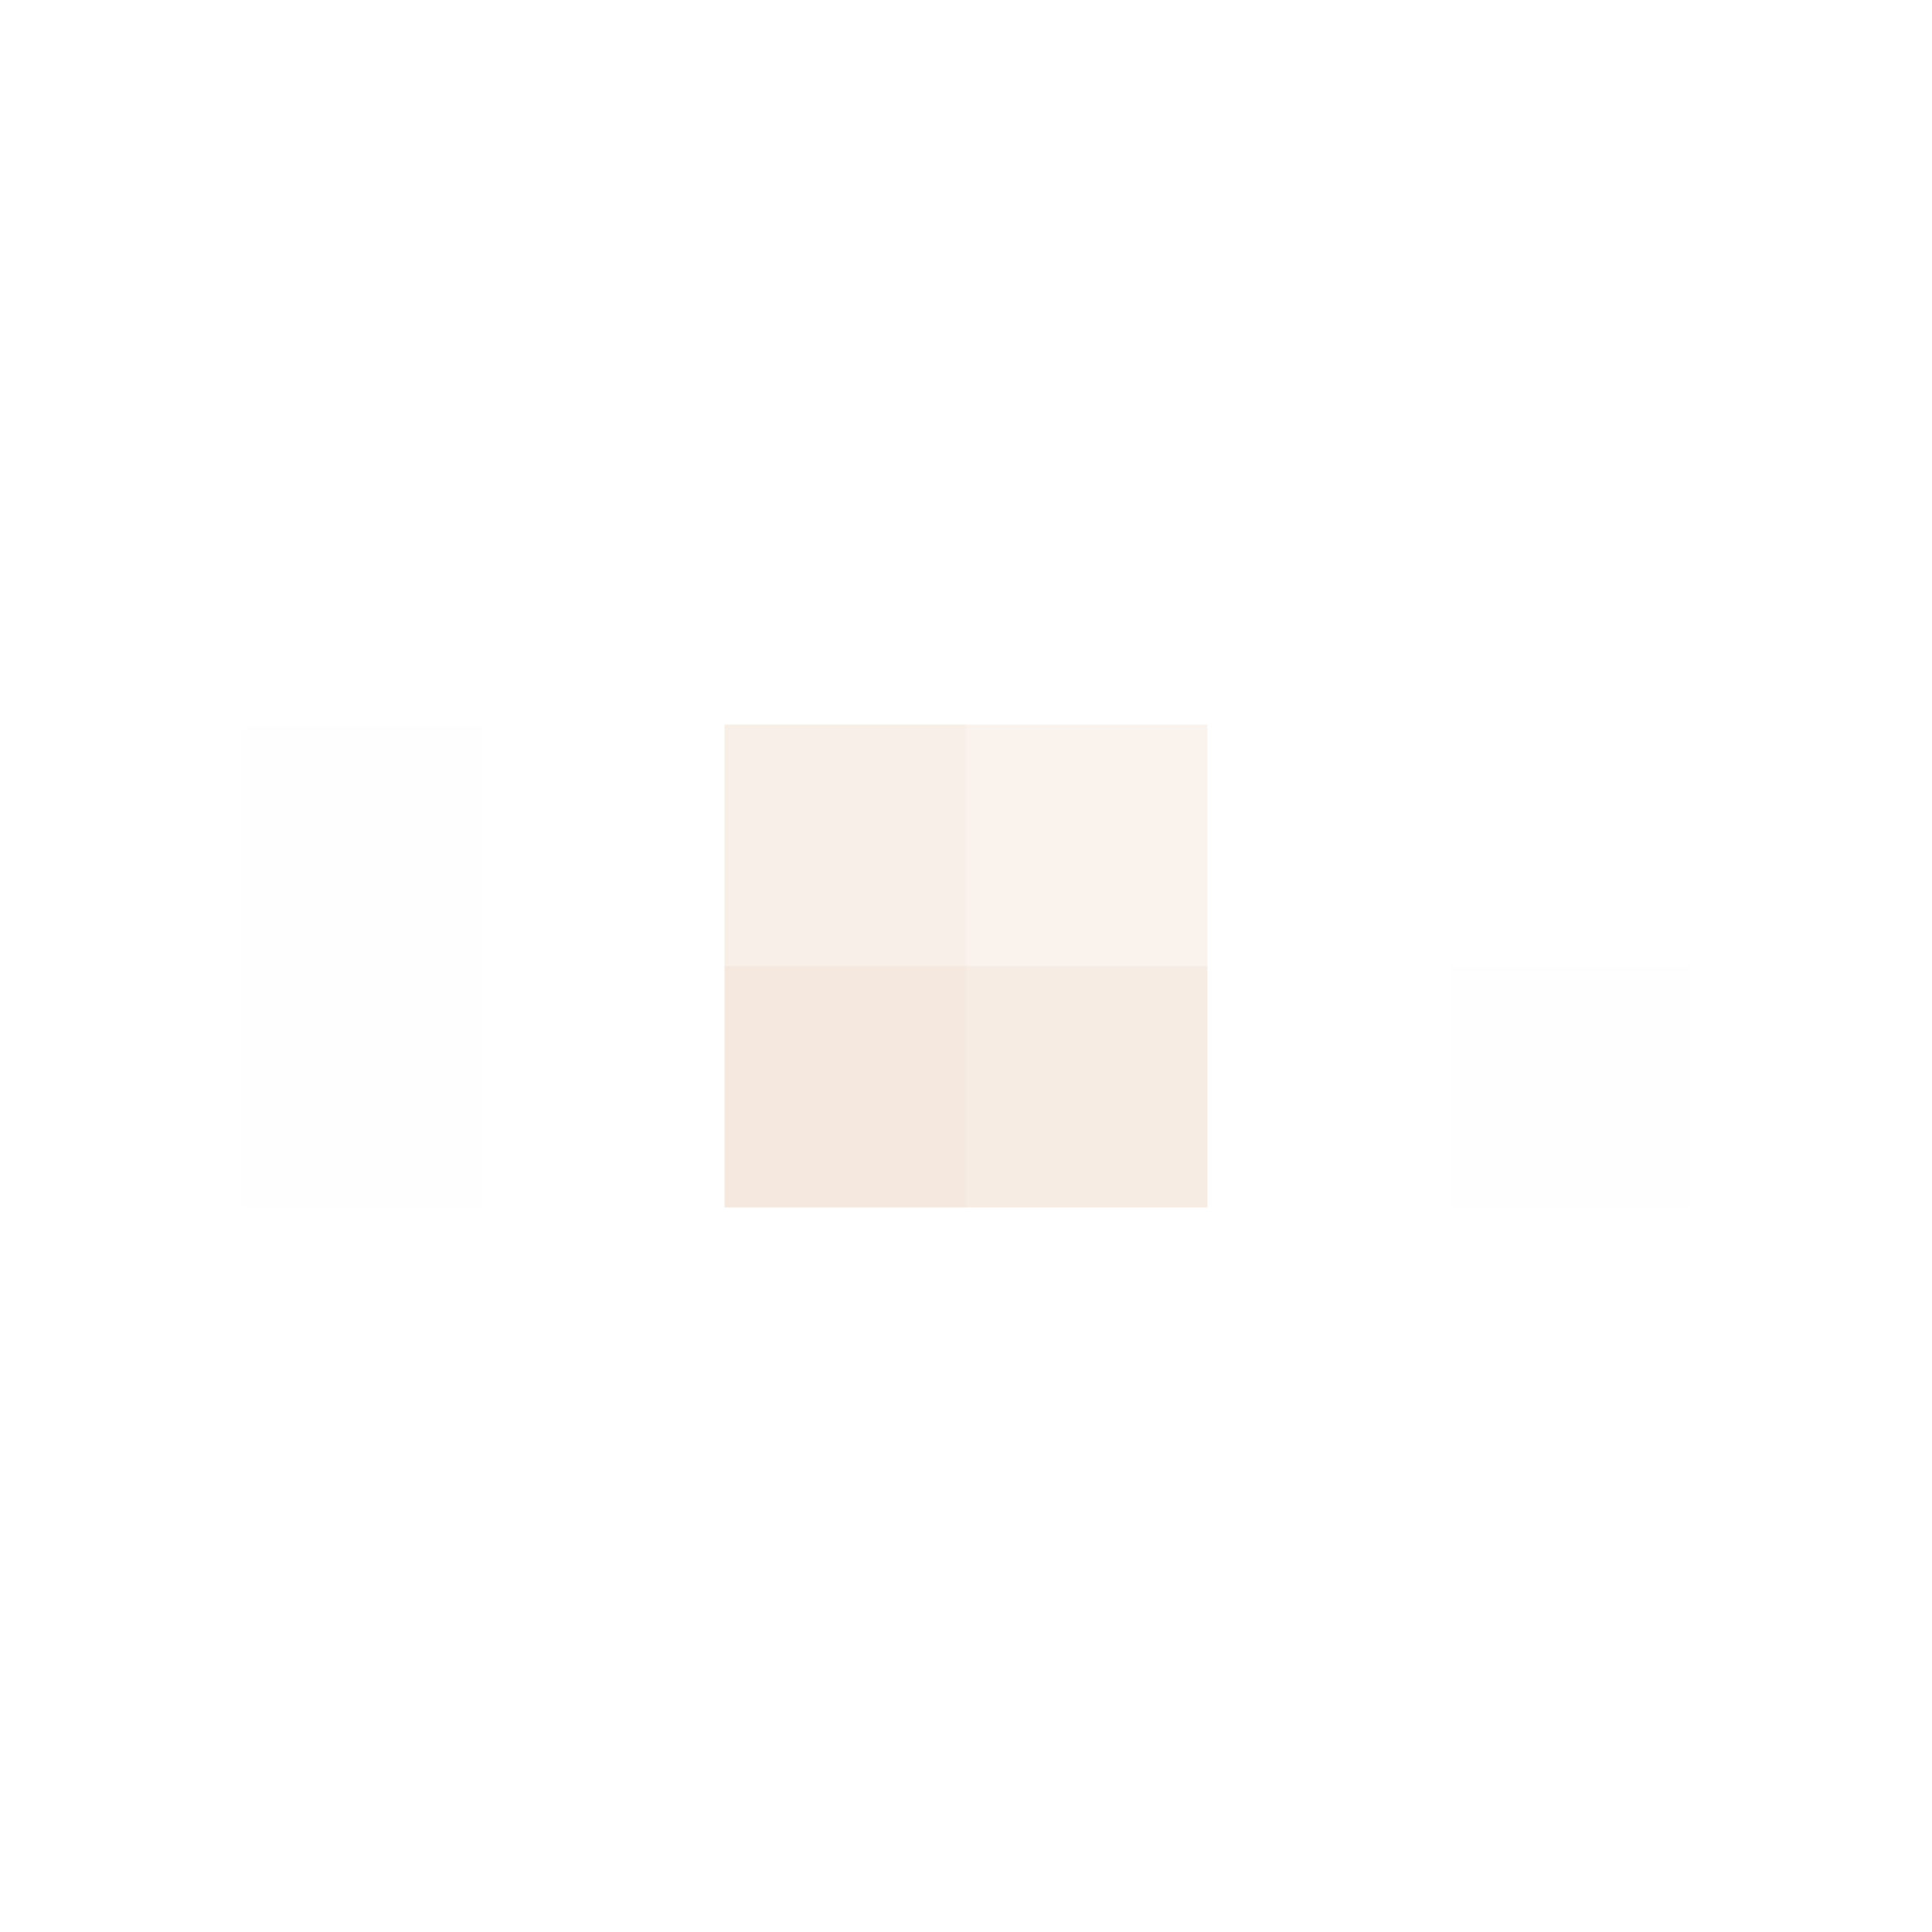 <svg xmlns="http://www.w3.org/2000/svg" width="1200" height="1200"><g filter="blur(12px)"><path fill="rgba(127,127,127,0.01)" d="M150 450h150v150H150z"/><path fill="rgba(217,175,132,0.19)" d="M450 450h150v150H450z"/><path fill="rgba(223,178,140,0.16)" d="M600 450h150v150H600z"/><path fill="rgba(255,127,127,0.01)" d="M150 600h150v150H150z"/><path fill="rgba(218,171,134,0.27)" d="M450 600h150v150H450z"/><path fill="rgba(226,182,145,0.25)" d="M600 600h150v150H600z"/><path fill="rgba(255,127,127,0.01)" d="M900 600h150v150H900z"/></g></svg>
